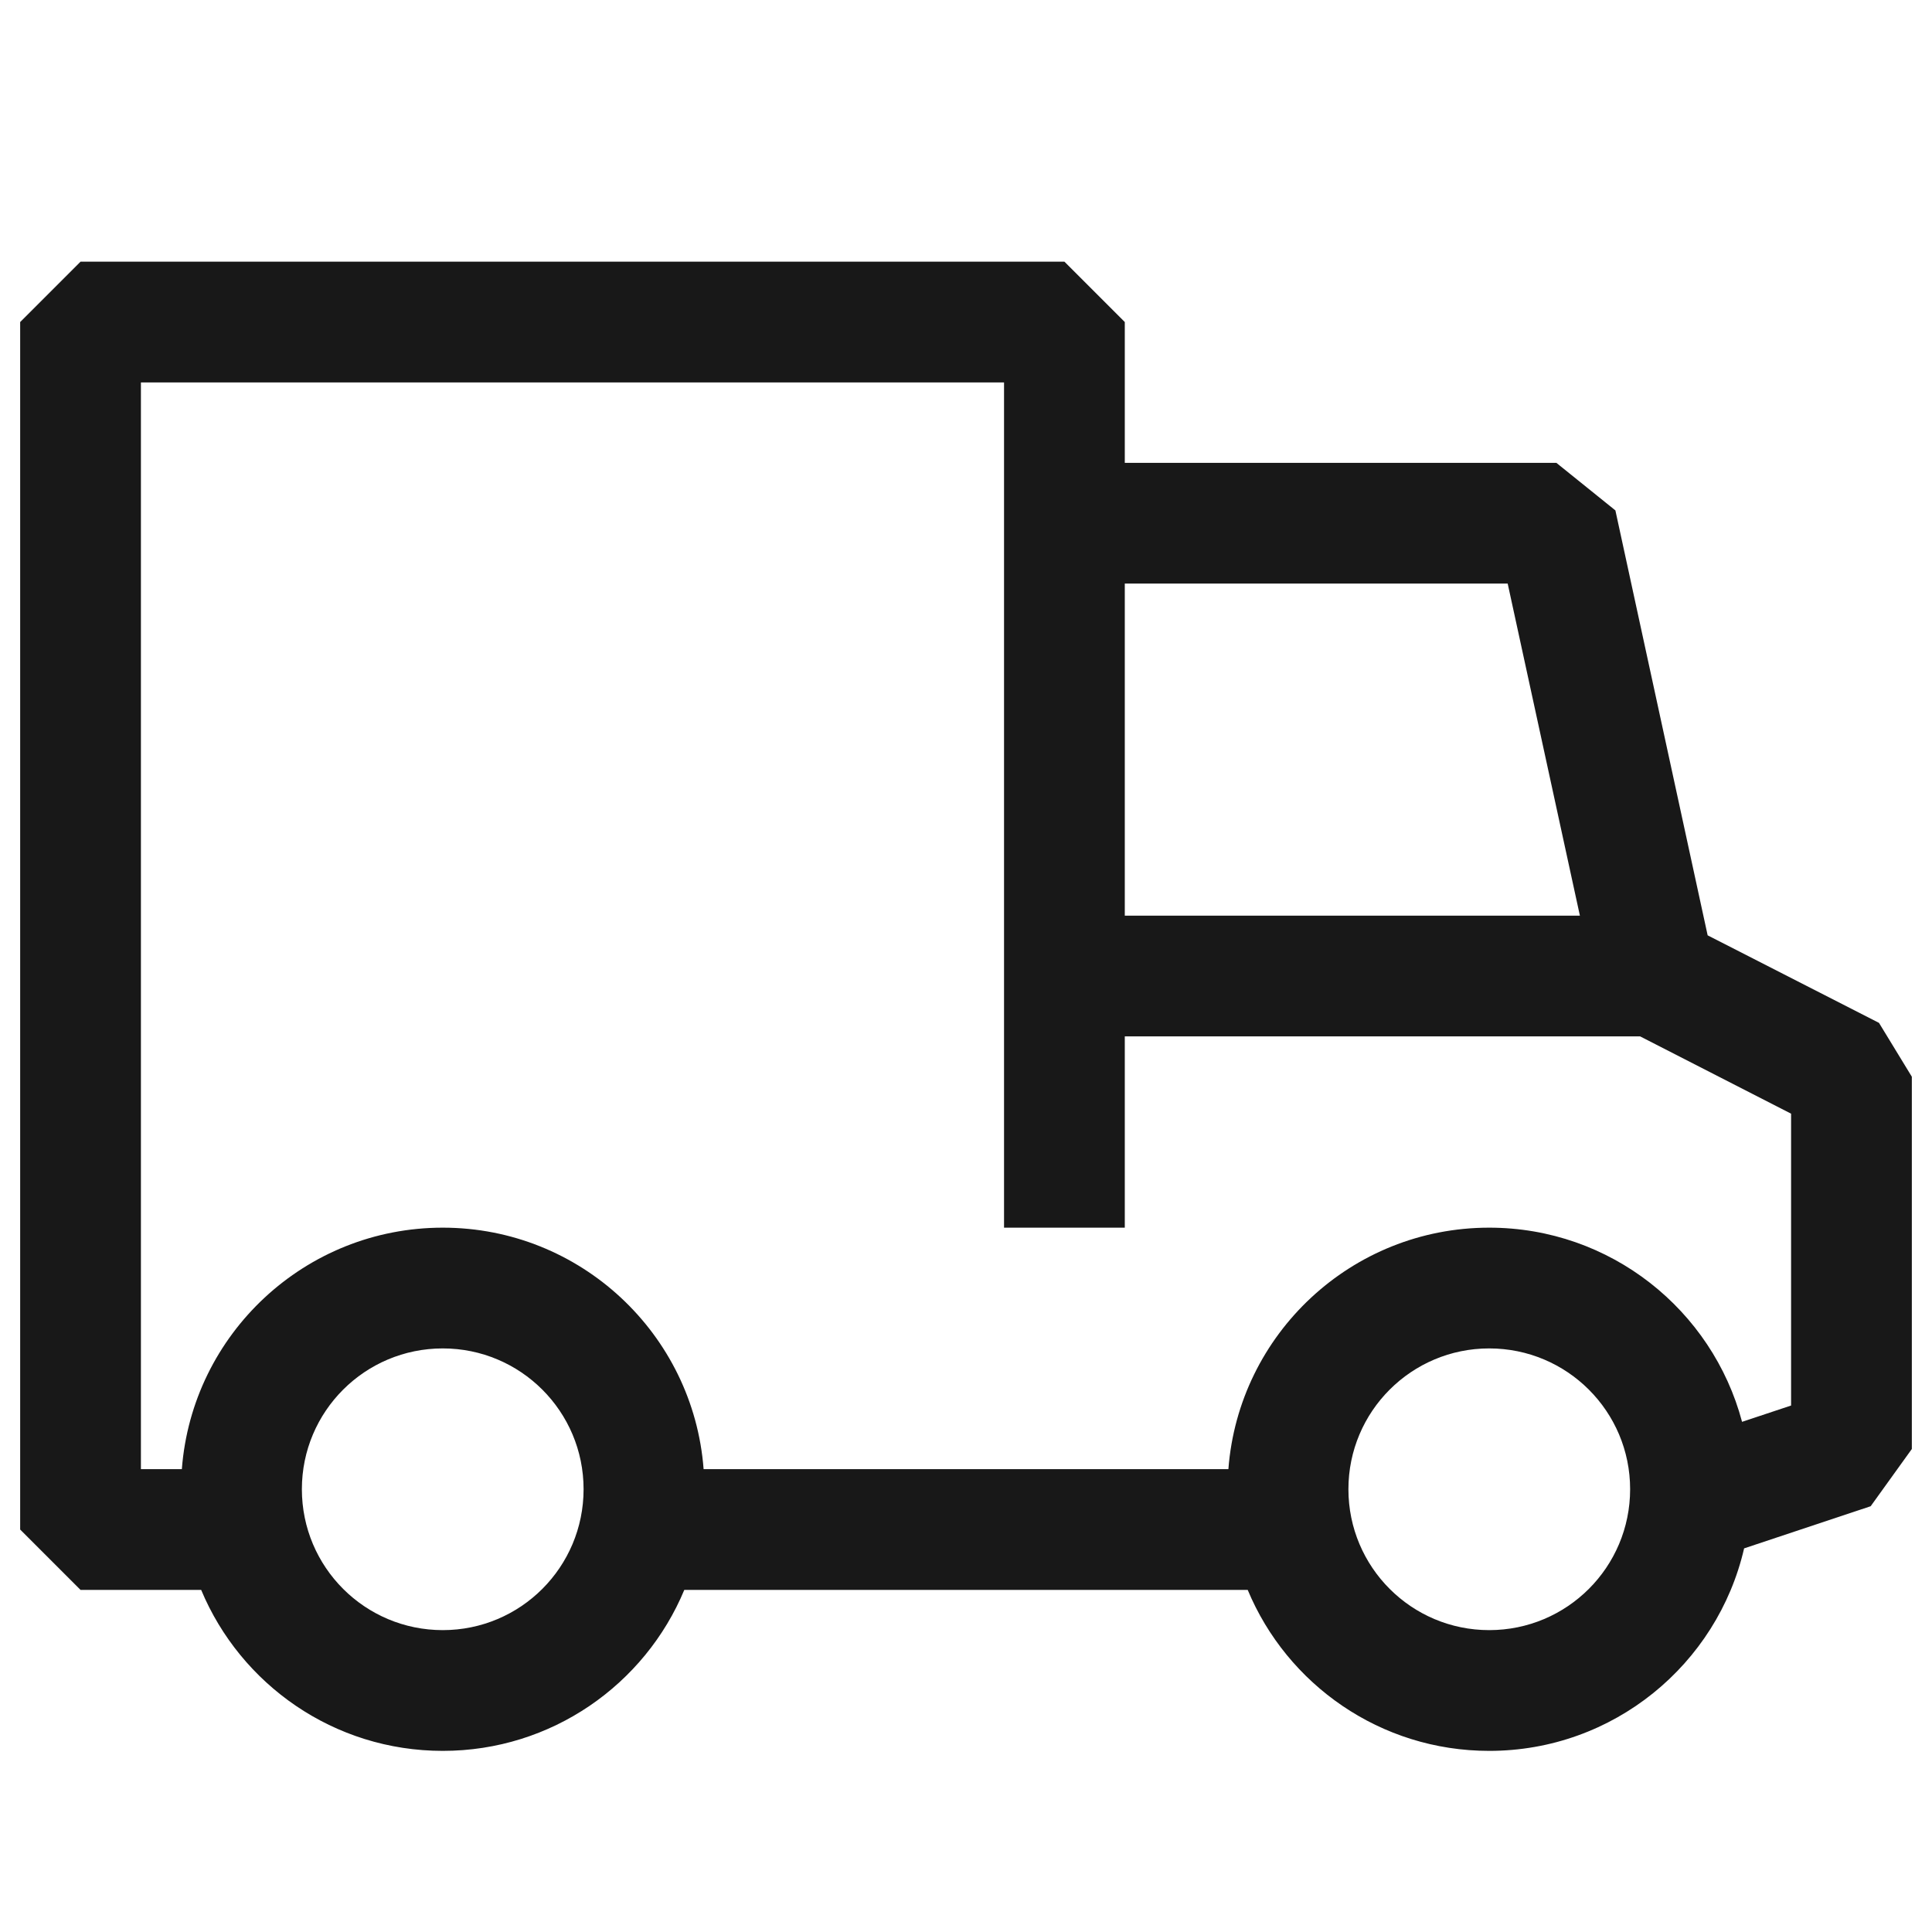 <svg width="16" height="16" viewBox="0 0 16 16" fill="none" xmlns="http://www.w3.org/2000/svg">
<path fill-rule="evenodd" clip-rule="evenodd" d="M0.167 2.667L0.667 2.167H8.815L9.315 2.667V3.833H12.889L13.378 4.227L14.142 7.746L15.561 8.471L15.833 8.917V12L15.492 12.474L14.444 12.823C14.222 13.784 13.361 14.5 12.333 14.5C11.432 14.5 10.659 13.95 10.333 13.167H5.667C5.341 13.95 4.568 14.5 3.667 14.5C2.765 14.5 1.993 13.95 1.666 13.167H0.667L0.167 12.667V2.667ZM10.173 12.167H5.827C5.742 11.048 4.807 10.167 3.667 10.167C2.526 10.167 1.591 11.048 1.506 12.167H1.167V3.167H8.315V10.167H9.315V8.583H13.583L14.833 9.223V11.64L14.427 11.775C14.181 10.849 13.337 10.167 12.333 10.167C11.193 10.167 10.258 11.048 10.173 12.167ZM11.167 12.333C11.167 12.978 11.689 13.5 12.333 13.5C12.978 13.5 13.5 12.978 13.5 12.333C13.5 11.689 12.978 11.167 12.333 11.167C11.689 11.167 11.167 11.689 11.167 12.333ZM3.667 13.5C3.022 13.5 2.5 12.978 2.5 12.333C2.5 11.689 3.022 11.167 3.667 11.167C4.311 11.167 4.833 11.689 4.833 12.333C4.833 12.978 4.311 13.5 3.667 13.5ZM9.315 7.583H13.084L12.486 4.833H9.315V7.583Z" fill="#181818"/>
</svg>
